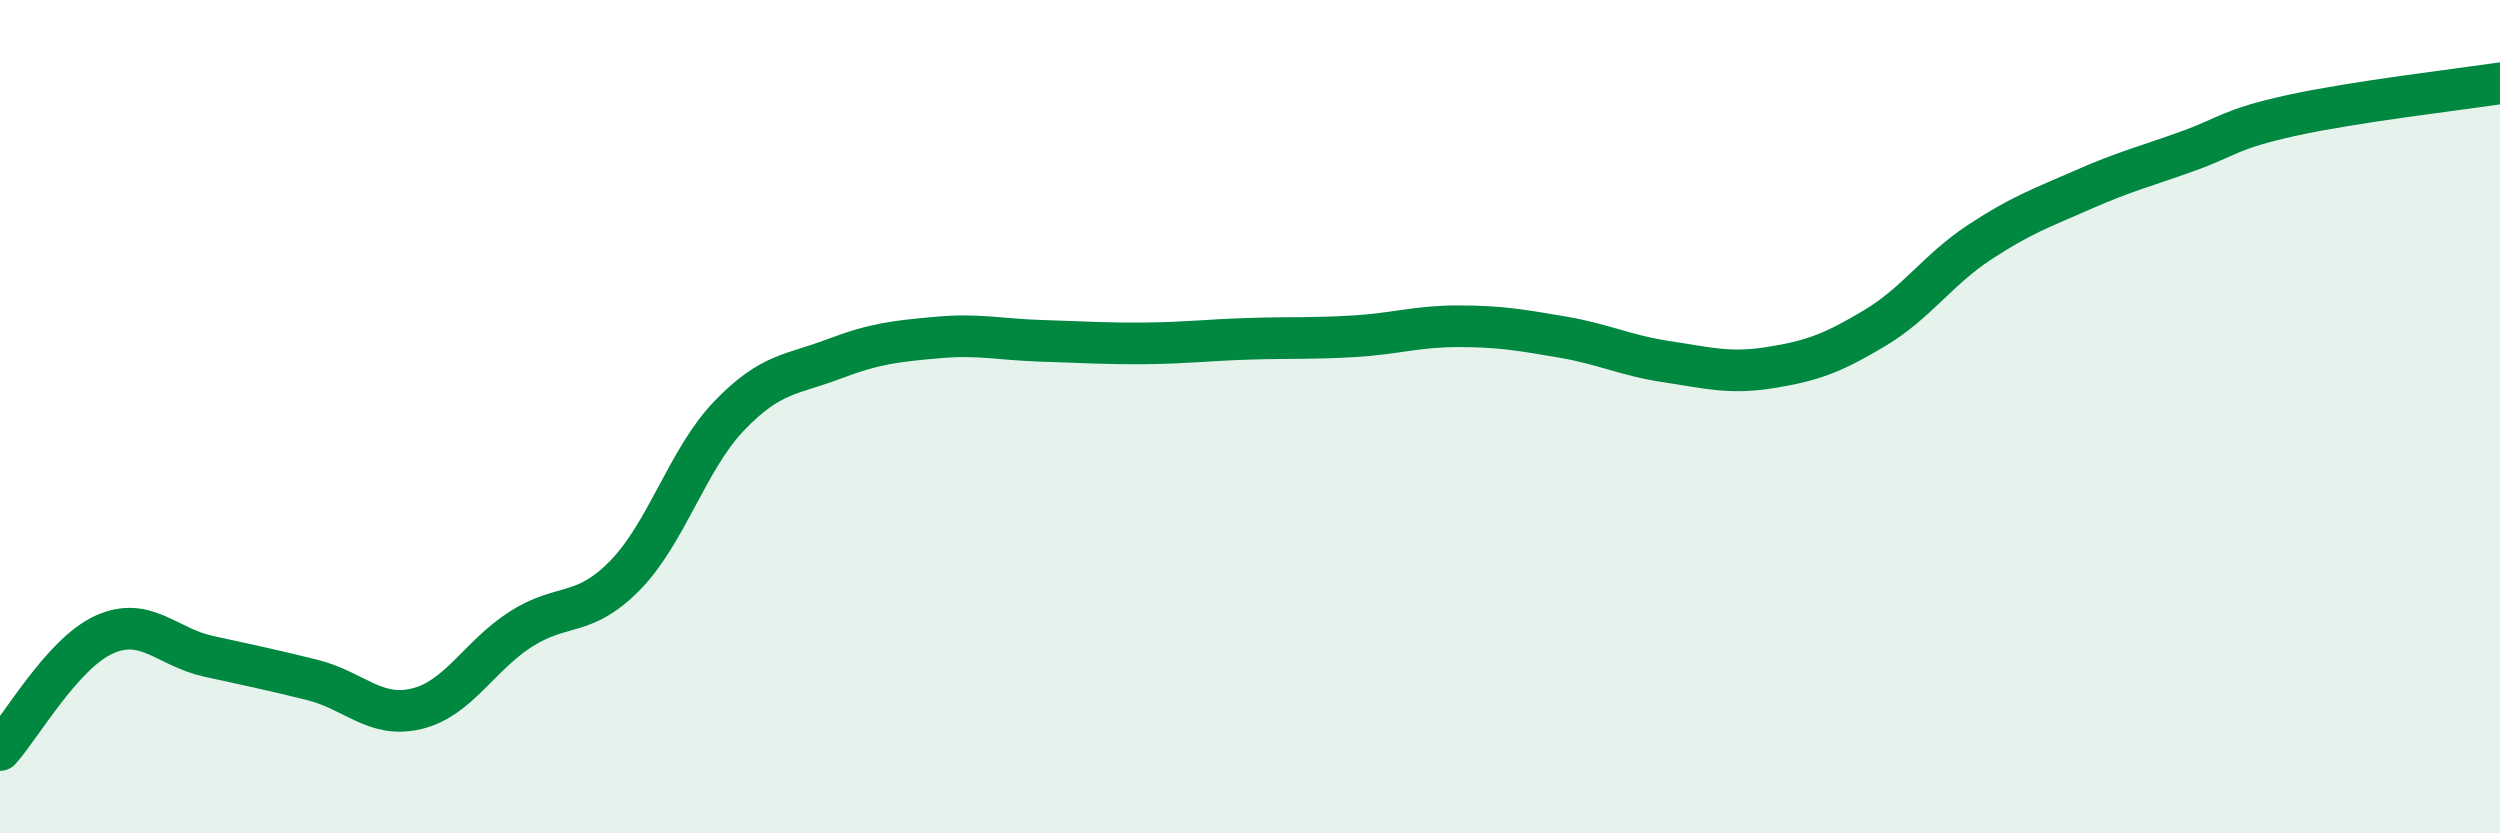 
    <svg width="60" height="20" viewBox="0 0 60 20" xmlns="http://www.w3.org/2000/svg">
      <path
        d="M 0,18 C 0.5,17.45 1.5,15.68 2.5,15.23 C 3.5,14.78 4,15.53 5,15.75 C 6,15.97 6.5,16.07 7.5,16.32 C 8.5,16.57 9,17.25 10,17.01 C 11,16.77 11.5,15.74 12.5,15.1 C 13.5,14.46 14,14.83 15,13.81 C 16,12.79 16.5,11.02 17.5,9.98 C 18.5,8.94 19,9 20,8.62 C 21,8.24 21.5,8.19 22.5,8.1 C 23.5,8.01 24,8.15 25,8.18 C 26,8.21 26.5,8.25 27.5,8.24 C 28.5,8.23 29,8.16 30,8.13 C 31,8.1 31.5,8.13 32.5,8.07 C 33.5,8.01 34,7.83 35,7.83 C 36,7.83 36.5,7.92 37.5,8.09 C 38.5,8.26 39,8.53 40,8.68 C 41,8.83 41.5,8.98 42.5,8.82 C 43.5,8.66 44,8.47 45,7.87 C 46,7.27 46.5,6.48 47.5,5.82 C 48.5,5.16 49,4.99 50,4.55 C 51,4.11 51.5,3.99 52.5,3.63 C 53.5,3.27 53.5,3.1 55,2.77 C 56.5,2.44 59,2.15 60,2L60 20L0 20Z"
        fill="#008740"
        opacity="0.1"
        stroke-linecap="round"
        stroke-linejoin="round"
      />
      <path
        d="M 0,18 C 0.5,17.45 1.5,15.68 2.5,15.23 C 3.5,14.78 4,15.53 5,15.75 C 6,15.97 6.5,16.07 7.5,16.32 C 8.5,16.57 9,17.25 10,17.01 C 11,16.77 11.5,15.74 12.5,15.1 C 13.5,14.46 14,14.83 15,13.81 C 16,12.79 16.5,11.02 17.5,9.98 C 18.5,8.94 19,9 20,8.62 C 21,8.24 21.5,8.19 22.5,8.1 C 23.5,8.01 24,8.15 25,8.18 C 26,8.21 26.5,8.25 27.5,8.24 C 28.5,8.23 29,8.16 30,8.13 C 31,8.1 31.5,8.13 32.5,8.07 C 33.5,8.01 34,7.83 35,7.83 C 36,7.83 36.5,7.92 37.5,8.09 C 38.5,8.26 39,8.53 40,8.68 C 41,8.83 41.5,8.98 42.5,8.82 C 43.5,8.66 44,8.47 45,7.87 C 46,7.27 46.5,6.48 47.5,5.82 C 48.5,5.16 49,4.99 50,4.55 C 51,4.11 51.5,3.99 52.5,3.63 C 53.5,3.27 53.5,3.1 55,2.77 C 56.5,2.44 59,2.15 60,2"
        stroke="#008740"
        stroke-width="1"
        fill="none"
        stroke-linecap="round"
        stroke-linejoin="round"
      />
    </svg>
  
